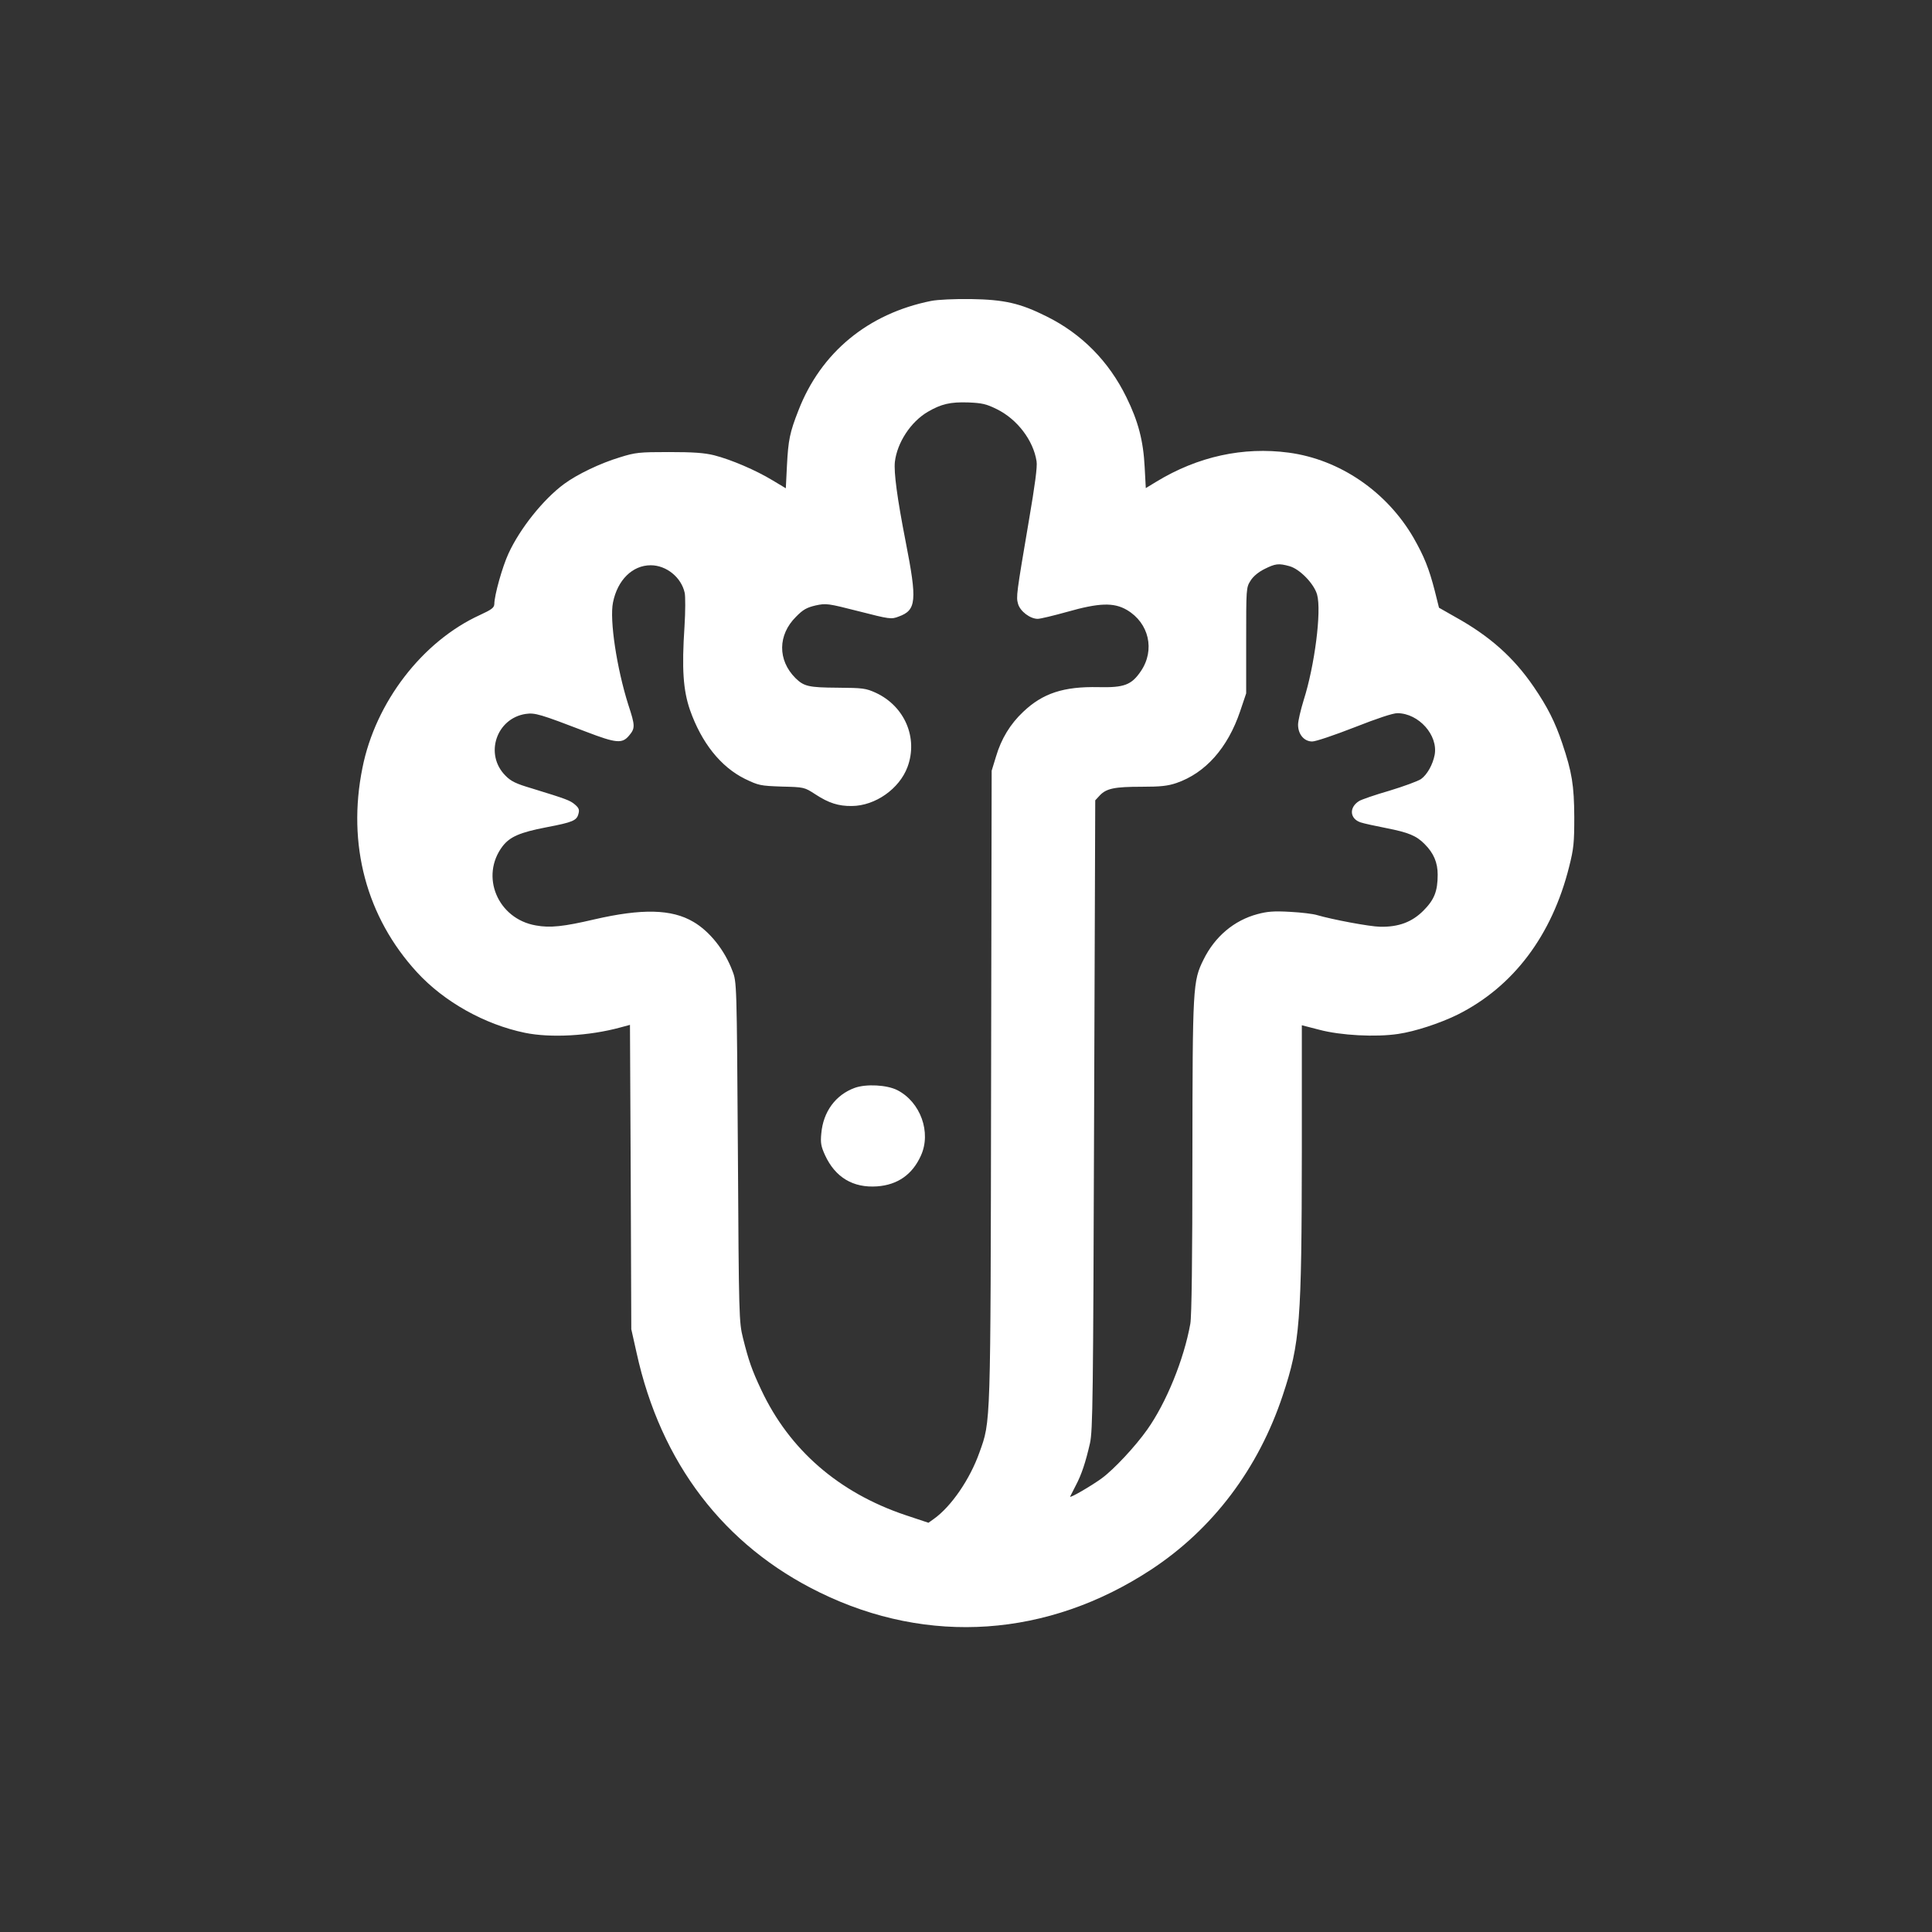 <?xml version="1.0" standalone="no"?>
<!DOCTYPE svg PUBLIC "-//W3C//DTD SVG 20010904//EN"
 "http://www.w3.org/TR/2001/REC-SVG-20010904/DTD/svg10.dtd">
<svg version="1.0" xmlns="http://www.w3.org/2000/svg"
 width="1024pt" height="1024pt" viewBox="0 0 1024 1024"
 preserveAspectRatio="xMidYMid meet">

<rect x="0" y="0" width="1024" height="1024" fill="#333333" stroke="none"/>

<g transform="translate(0,1024) scale(0.1,-0.1)"
fill="#ffffff" stroke="none">
<path d="M4935 8645 c-334 -67 -584 -273 -703 -580 -46 -117 -54 -157 -61
-292 l-6 -121 -70 42 c-89 54 -220 110 -310 133 -53 13 -111 17 -240 17 -157
0 -177 -2 -260 -28 -103 -31 -226 -90 -295 -141 -110 -81 -234 -236 -295 -369
-32 -69 -75 -221 -75 -268 -1 -19 -14 -29 -77 -58 -304 -139 -553 -462 -622
-810 -82 -405 21 -791 289 -1083 144 -157 359 -277 572 -321 135 -28 340 -17
505 28 l52 14 4 -807 3 -806 28 -125 c128 -584 463 -1023 972 -1271 575 -281
1208 -237 1754 121 328 215 570 536 699 925 92 277 100 387 101 1296 l0 665
93 -24 c113 -30 299 -40 418 -22 89 13 220 56 314 102 296 148 501 420 592
785 24 95 27 126 27 263 -1 168 -12 237 -64 391 -38 113 -78 192 -151 299
-106 155 -232 268 -416 370 l-86 49 -22 88 c-31 121 -57 184 -112 281 -142
246 -392 417 -663 453 -240 32 -481 -20 -701 -154 l-56 -34 -6 111 c-7 140
-34 243 -97 371 -93 190 -237 336 -423 428 -140 70 -223 89 -402 92 -87 1
-175 -3 -210 -10z m347 -573 c109 -53 195 -166 212 -277 5 -27 -9 -129 -40
-310 -67 -395 -69 -408 -58 -446 11 -39 64 -79 104 -79 14 0 84 17 156 37 169
48 247 51 317 10 117 -69 150 -212 74 -324 -50 -74 -89 -88 -225 -85 -184 4
-295 -32 -399 -131 -68 -64 -116 -142 -144 -237 l-23 -75 -3 -1665 c-3 -1824
-1 -1779 -62 -1949 -50 -141 -149 -286 -242 -352 l-28 -20 -123 41 c-353 119
-614 346 -763 663 -50 106 -67 155 -97 275 -21 85 -22 109 -27 987 -6 899 -6
900 -29 959 -41 110 -121 210 -207 260 -115 68 -273 71 -525 13 -162 -38 -235
-46 -310 -32 -202 35 -297 261 -176 420 39 50 91 73 231 100 142 27 162 36
171 72 6 21 2 31 -19 49 -26 22 -45 29 -227 85 -85 25 -112 38 -141 68 -112
112 -49 303 107 327 50 7 74 0 322 -95 159 -61 190 -63 226 -20 33 39 33 52
-4 164 -61 193 -100 449 -81 542 24 119 103 197 200 197 83 0 162 -64 180
-146 4 -18 4 -98 -1 -178 -15 -226 -7 -338 29 -443 61 -173 162 -301 291 -365
73 -35 81 -37 195 -41 120 -3 120 -3 180 -42 69 -45 121 -62 192 -61 124 1
252 91 295 207 57 154 -15 322 -168 393 -53 24 -68 26 -202 27 -155 1 -179 7
-224 51 -95 95 -94 229 3 325 37 38 57 49 104 60 56 12 64 11 229 -31 164 -42
172 -43 211 -28 94 34 99 82 37 398 -45 230 -63 367 -57 422 12 102 84 212
174 265 72 42 120 53 214 50 74 -3 96 -8 151 -35z m1553 -833 c54 -15 130 -93
146 -151 24 -88 -13 -376 -71 -558 -16 -52 -30 -111 -30 -131 0 -51 32 -89 75
-89 19 0 119 34 224 75 122 48 203 75 228 75 113 -1 216 -117 197 -221 -10
-52 -40 -105 -72 -128 -16 -11 -92 -39 -168 -62 -76 -22 -149 -47 -161 -55
-54 -34 -49 -94 9 -113 18 -6 79 -19 135 -30 117 -23 160 -40 204 -85 48 -48
69 -98 69 -162 0 -88 -18 -133 -76 -191 -60 -60 -131 -87 -229 -85 -56 1 -253
38 -335 62 -19 6 -83 14 -142 17 -86 5 -121 2 -173 -12 -124 -33 -226 -119
-286 -241 -57 -115 -58 -140 -59 -1045 0 -541 -4 -846 -11 -885 -34 -190 -128
-420 -229 -562 -63 -89 -176 -210 -240 -257 -53 -39 -173 -109 -168 -97 2 4
15 30 29 57 32 60 53 125 76 225 15 68 17 230 22 1742 l6 1666 24 26 c35 37
78 46 222 46 100 0 138 4 185 20 153 53 271 185 337 380 l32 95 0 280 c0 274
0 281 23 317 14 23 42 46 74 62 58 29 75 31 133 15z"/>
<path d="M4530 4474 c-101 -37 -167 -126 -177 -242 -5 -50 -1 -69 20 -115 54
-117 148 -174 276 -165 109 8 187 63 232 163 56 123 -2 284 -125 347 -55 28
-165 34 -226 12z"/>
</g>
</svg>
